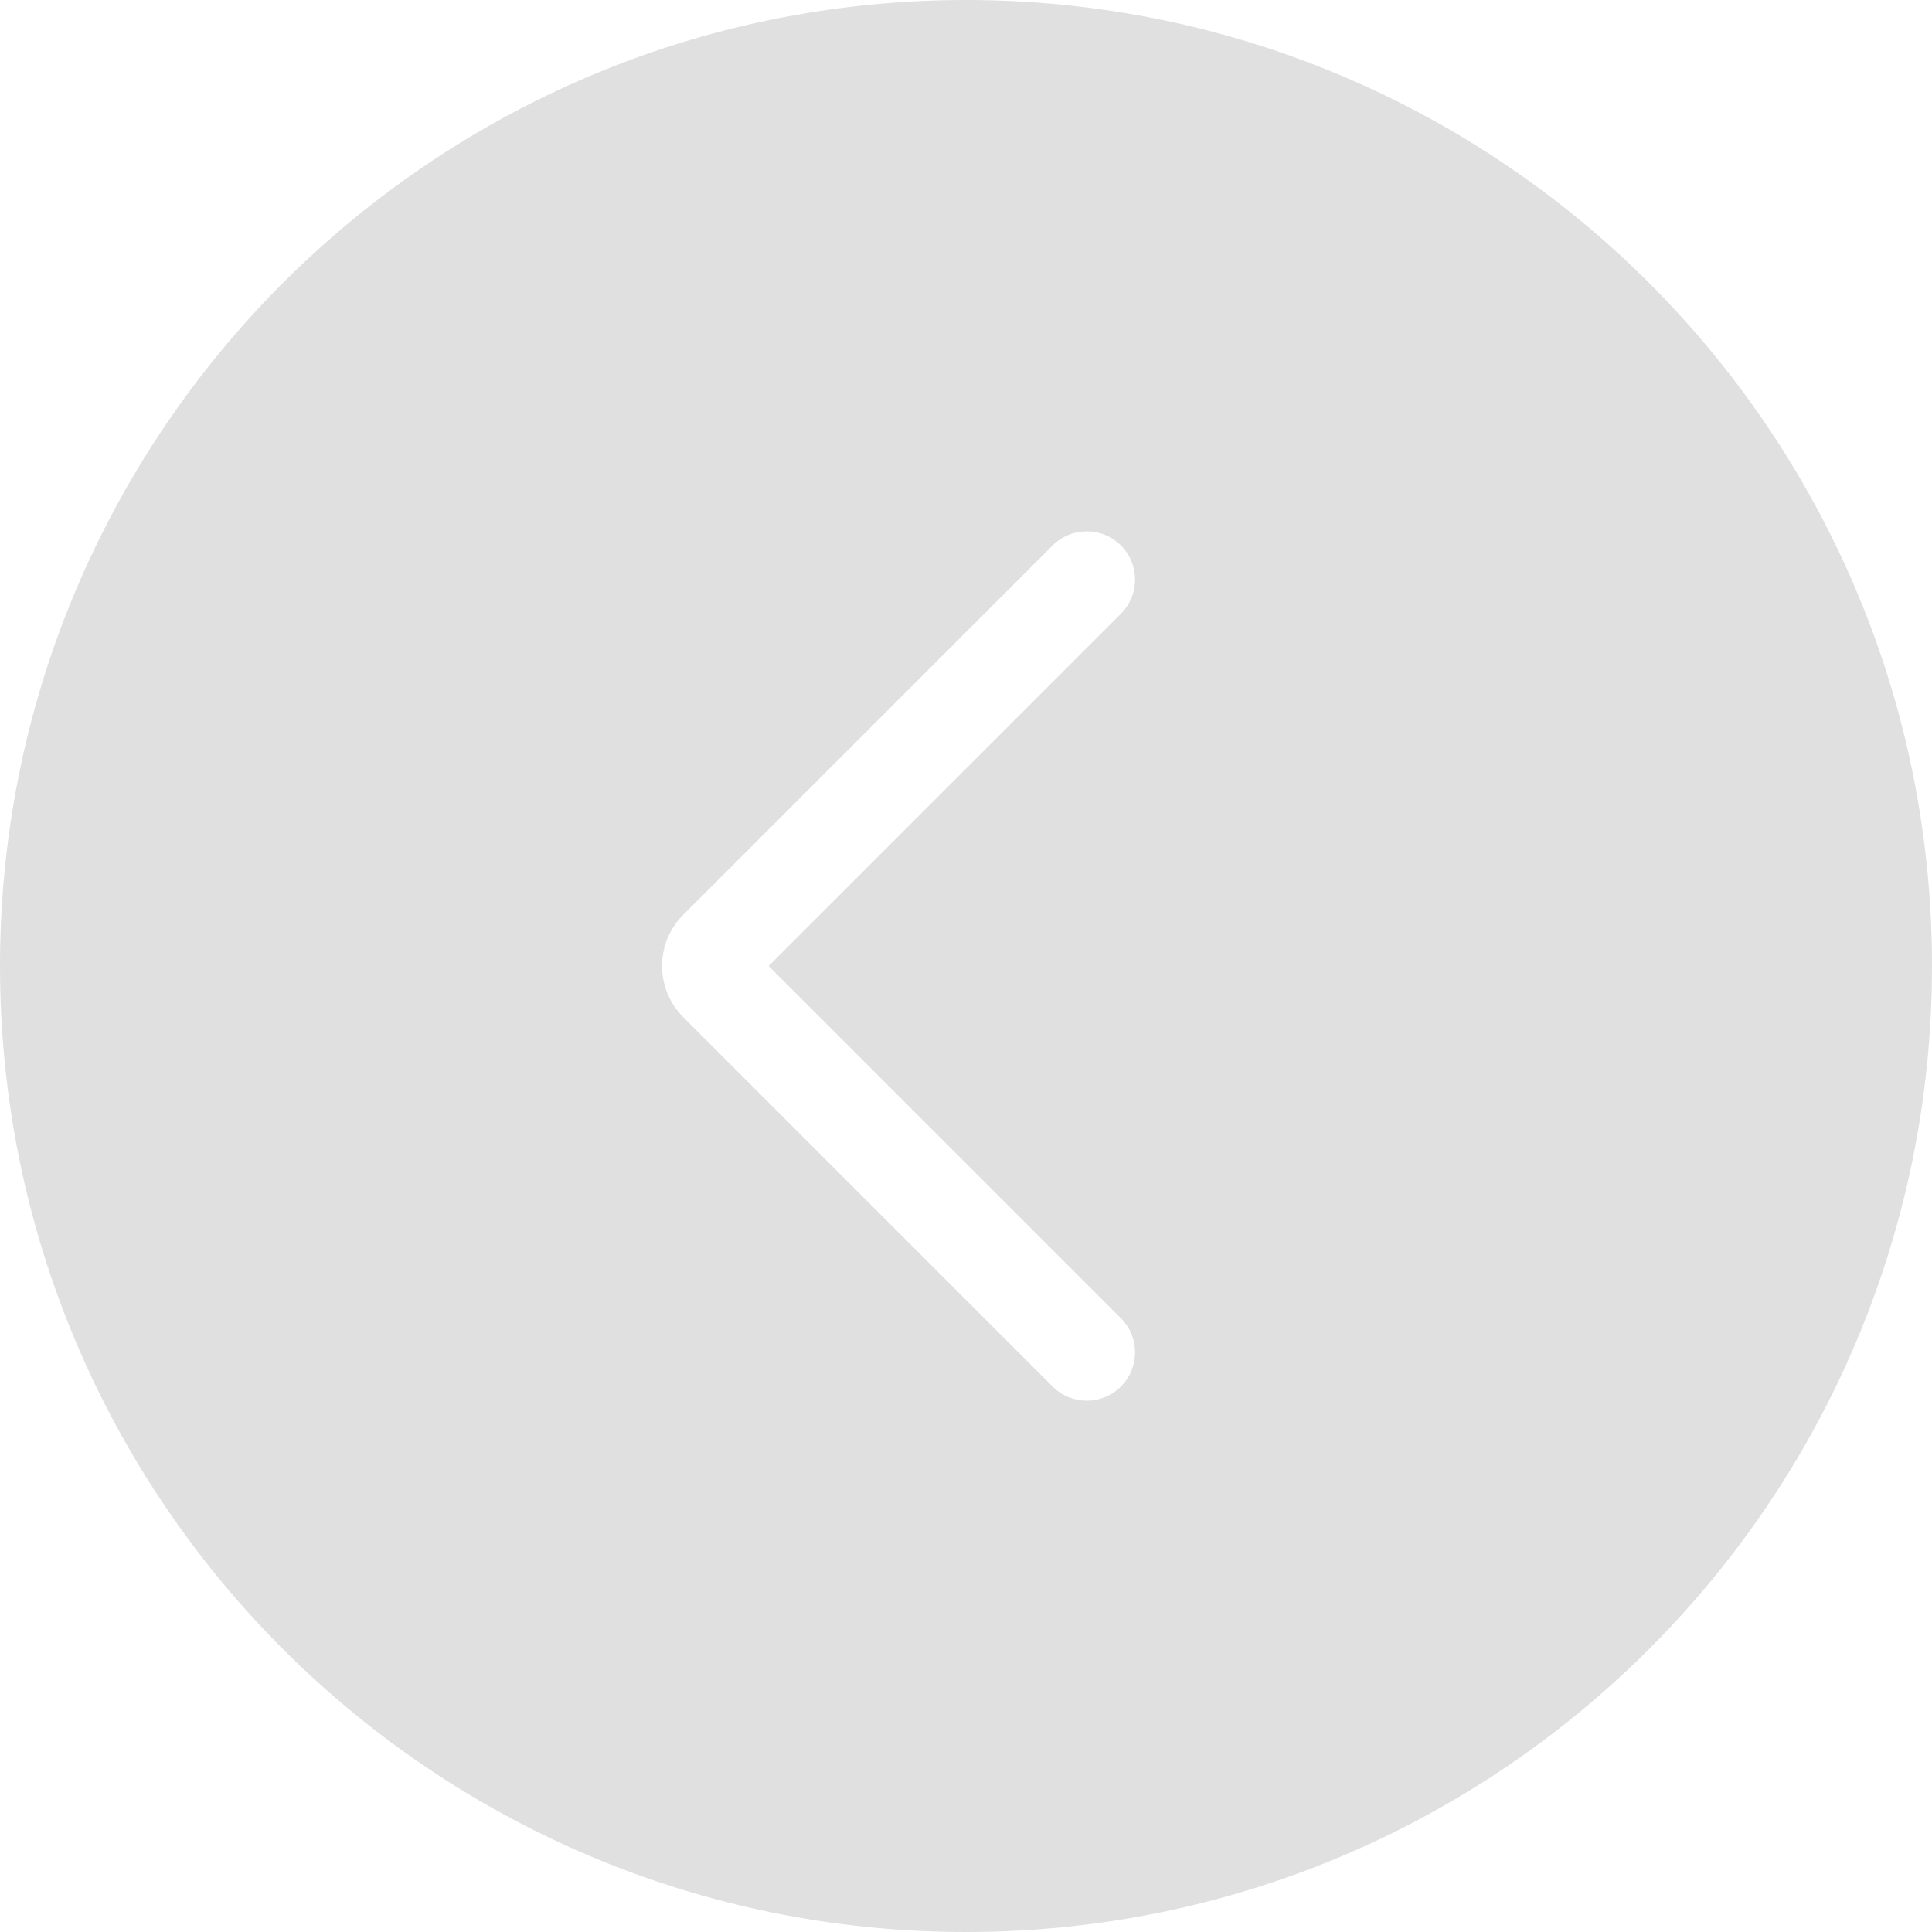 <svg width="48" height="48" viewBox="0 0 48 48" version="1.1" xmlns="http://www.w3.org/2000/svg" xmlns:xlink="http://www.w3.org/1999/xlink" xmlns:figma="http://www.figma.com/figma/ns">
<title>right arrow</title>
<desc>Created using Figma</desc>
<g id="Canvas" transform="translate(-298 -1496)" figma:type="canvas">
<g id="right arrow" style="mix-blend-mode:normal;" figma:type="vector">
<use xlink:href="#path0_fill" transform="translate(298 1496)" fill="#E0E0E0" style="mix-blend-mode:normal;"/>
</g>
</g>
<defs>
<path id="path0_fill" fill-rule="evenodd" d="M 24 48C 37.255 48 48 37.255 48 24C 48 10.745 37.255 0 24 0C 10.745 0 0 10.745 0 24C 0 37.255 10.745 48 24 48ZM 27.849 15.248C 28.317 14.78 28.317 14.02 27.849 13.552C 27.38 13.083 26.62 13.083 26.151 13.552L 16.976 22.727C 16.273 23.43 16.273 24.57 16.976 25.273L 26.151 34.449C 26.62 34.917 27.38 34.917 27.849 34.449C 28.317 33.98 28.317 33.22 27.849 32.752L 19.097 24L 27.849 15.248Z"/>
</defs>
</svg>
